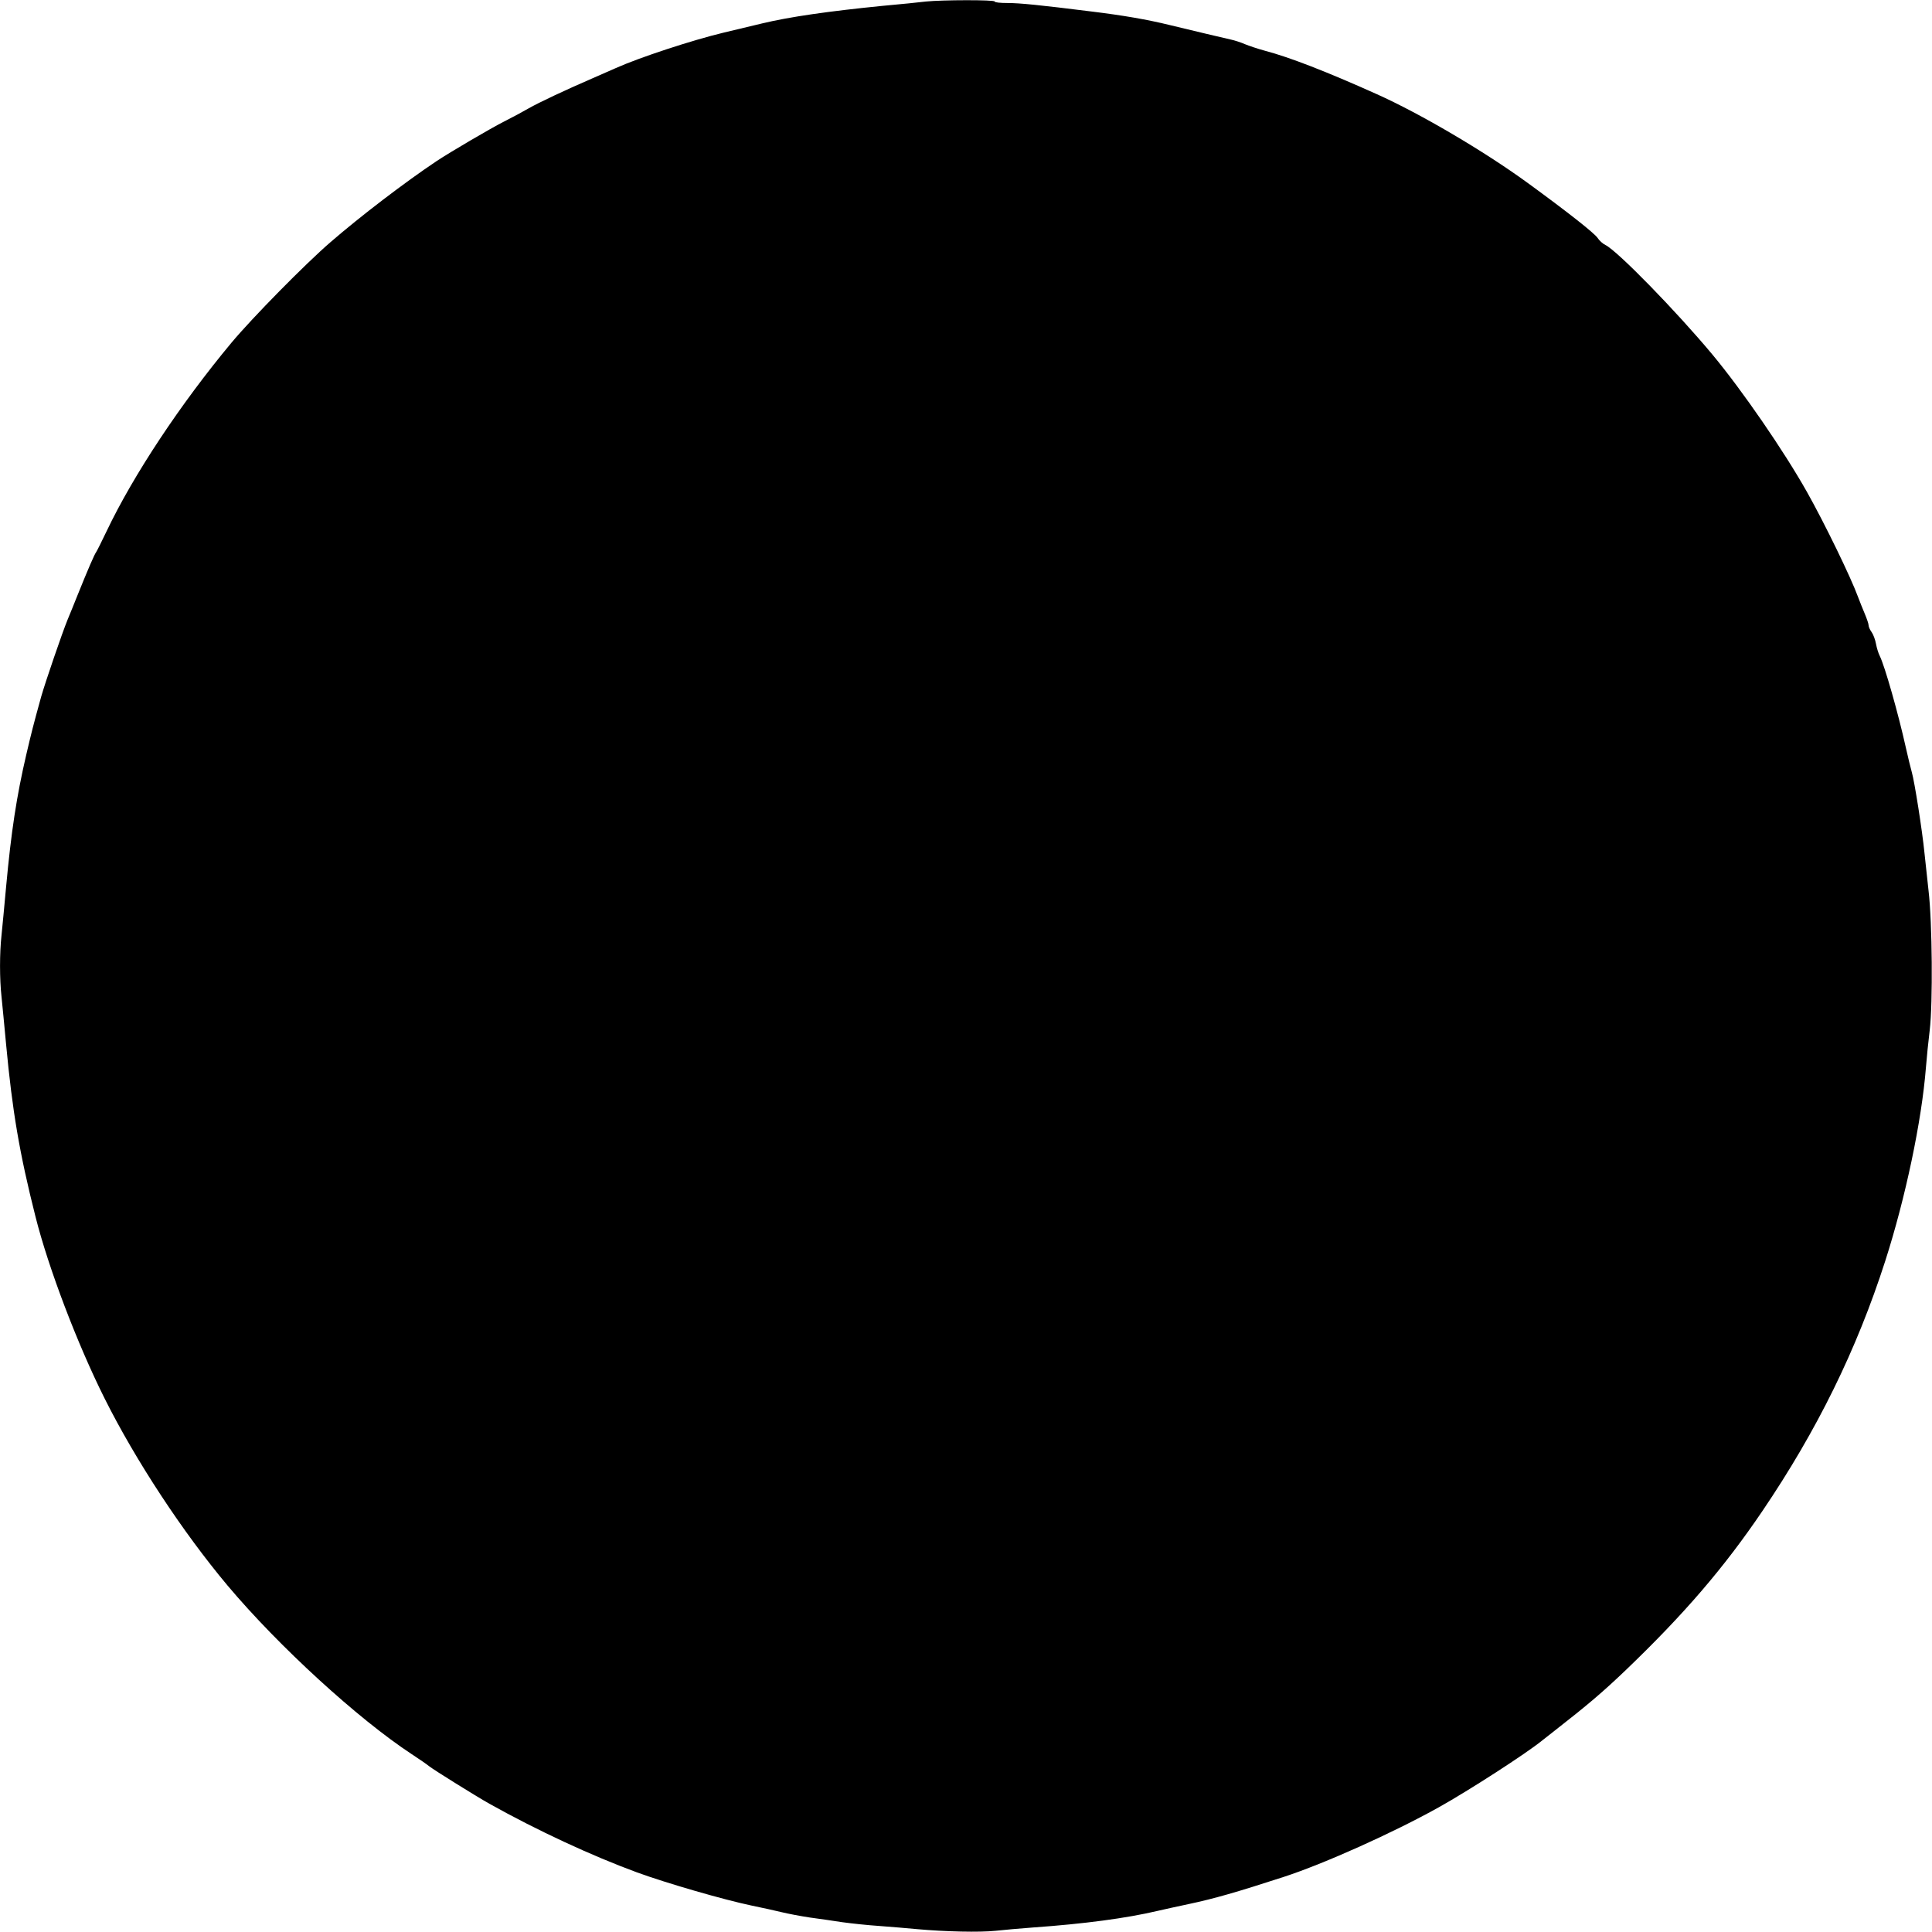 <?xml version="1.0" standalone="no"?>
<!DOCTYPE svg PUBLIC "-//W3C//DTD SVG 20010904//EN"
 "http://www.w3.org/TR/2001/REC-SVG-20010904/DTD/svg10.dtd">
<svg version="1.0" xmlns="http://www.w3.org/2000/svg"
 width="1280pt" height="1280pt" viewBox="0 0 1280 1280"
 preserveAspectRatio="xMidYMid meet">
<g transform="translate(0,1280) scale(0.1,-0.1)"
fill="#000000" stroke="none">
<path d="M6135 12790 c-38 -5 -169 -18 -290 -29 -352 -35 -612 -72 -795 -116
-58 -14 -172 -41 -255 -61 -209 -50 -559 -165 -715 -235 -36 -16 -105 -46
-155 -68 -185 -80 -354 -160 -421 -198 -38 -22 -112 -62 -164 -88 -91 -46
-358 -203 -447 -262 -214 -143 -504 -365 -703 -537 -170 -147 -518 -501 -656
-666 -339 -407 -651 -878 -828 -1250 -33 -69 -64 -131 -69 -138 -11 -14 -54
-113 -124 -287 -24 -60 -53 -132 -65 -160 -35 -85 -148 -415 -175 -510 -55
-199 -64 -236 -99 -385 -64 -275 -100 -509 -134 -880 -11 -124 -25 -266 -30
-317 -13 -117 -13 -289 0 -406 5 -51 19 -191 30 -312 42 -450 89 -725 195
-1145 86 -342 278 -845 457 -1203 207 -414 519 -888 816 -1242 339 -403 864
-883 1220 -1117 48 -31 101 -68 117 -81 32 -25 308 -197 397 -247 320 -179
679 -345 978 -455 197 -72 574 -181 760 -220 69 -14 159 -34 200 -44 41 -10
125 -26 185 -35 61 -8 157 -22 215 -31 58 -8 168 -20 245 -25 77 -6 190 -15
250 -21 187 -17 416 -22 521 -11 54 6 167 16 249 22 339 24 617 61 825 110 47
11 139 31 205 45 170 36 319 79 630 180 270 88 726 293 1027 461 199 111 577
355 683 441 17 13 54 43 84 66 219 171 316 253 471 401 387 371 651 678 907
1056 361 533 624 1067 813 1655 134 417 242 928 270 1285 5 63 16 174 25 246
21 177 17 714 -8 924 -9 80 -21 192 -27 250 -14 143 -66 474 -84 535 -8 28
-26 102 -40 165 -49 221 -139 538 -172 604 -9 17 -20 53 -25 80 -5 28 -18 63
-29 78 -11 15 -20 35 -20 45 0 10 -12 45 -26 78 -14 33 -34 83 -44 110 -48
131 -221 487 -338 695 -153 272 -429 673 -626 910 -239 287 -630 688 -710 727
-17 8 -40 29 -51 46 -20 31 -196 170 -465 366 -287 209 -710 458 -998 587
-334 150 -579 245 -742 288 -48 13 -107 33 -131 43 -25 11 -69 26 -99 32 -76
17 -229 54 -400 95 -151 37 -308 64 -520 90 -343 43 -475 56 -554 56 -51 0
-86 4 -86 10 0 12 -348 11 -455 0z"/>
</g>
</svg>
